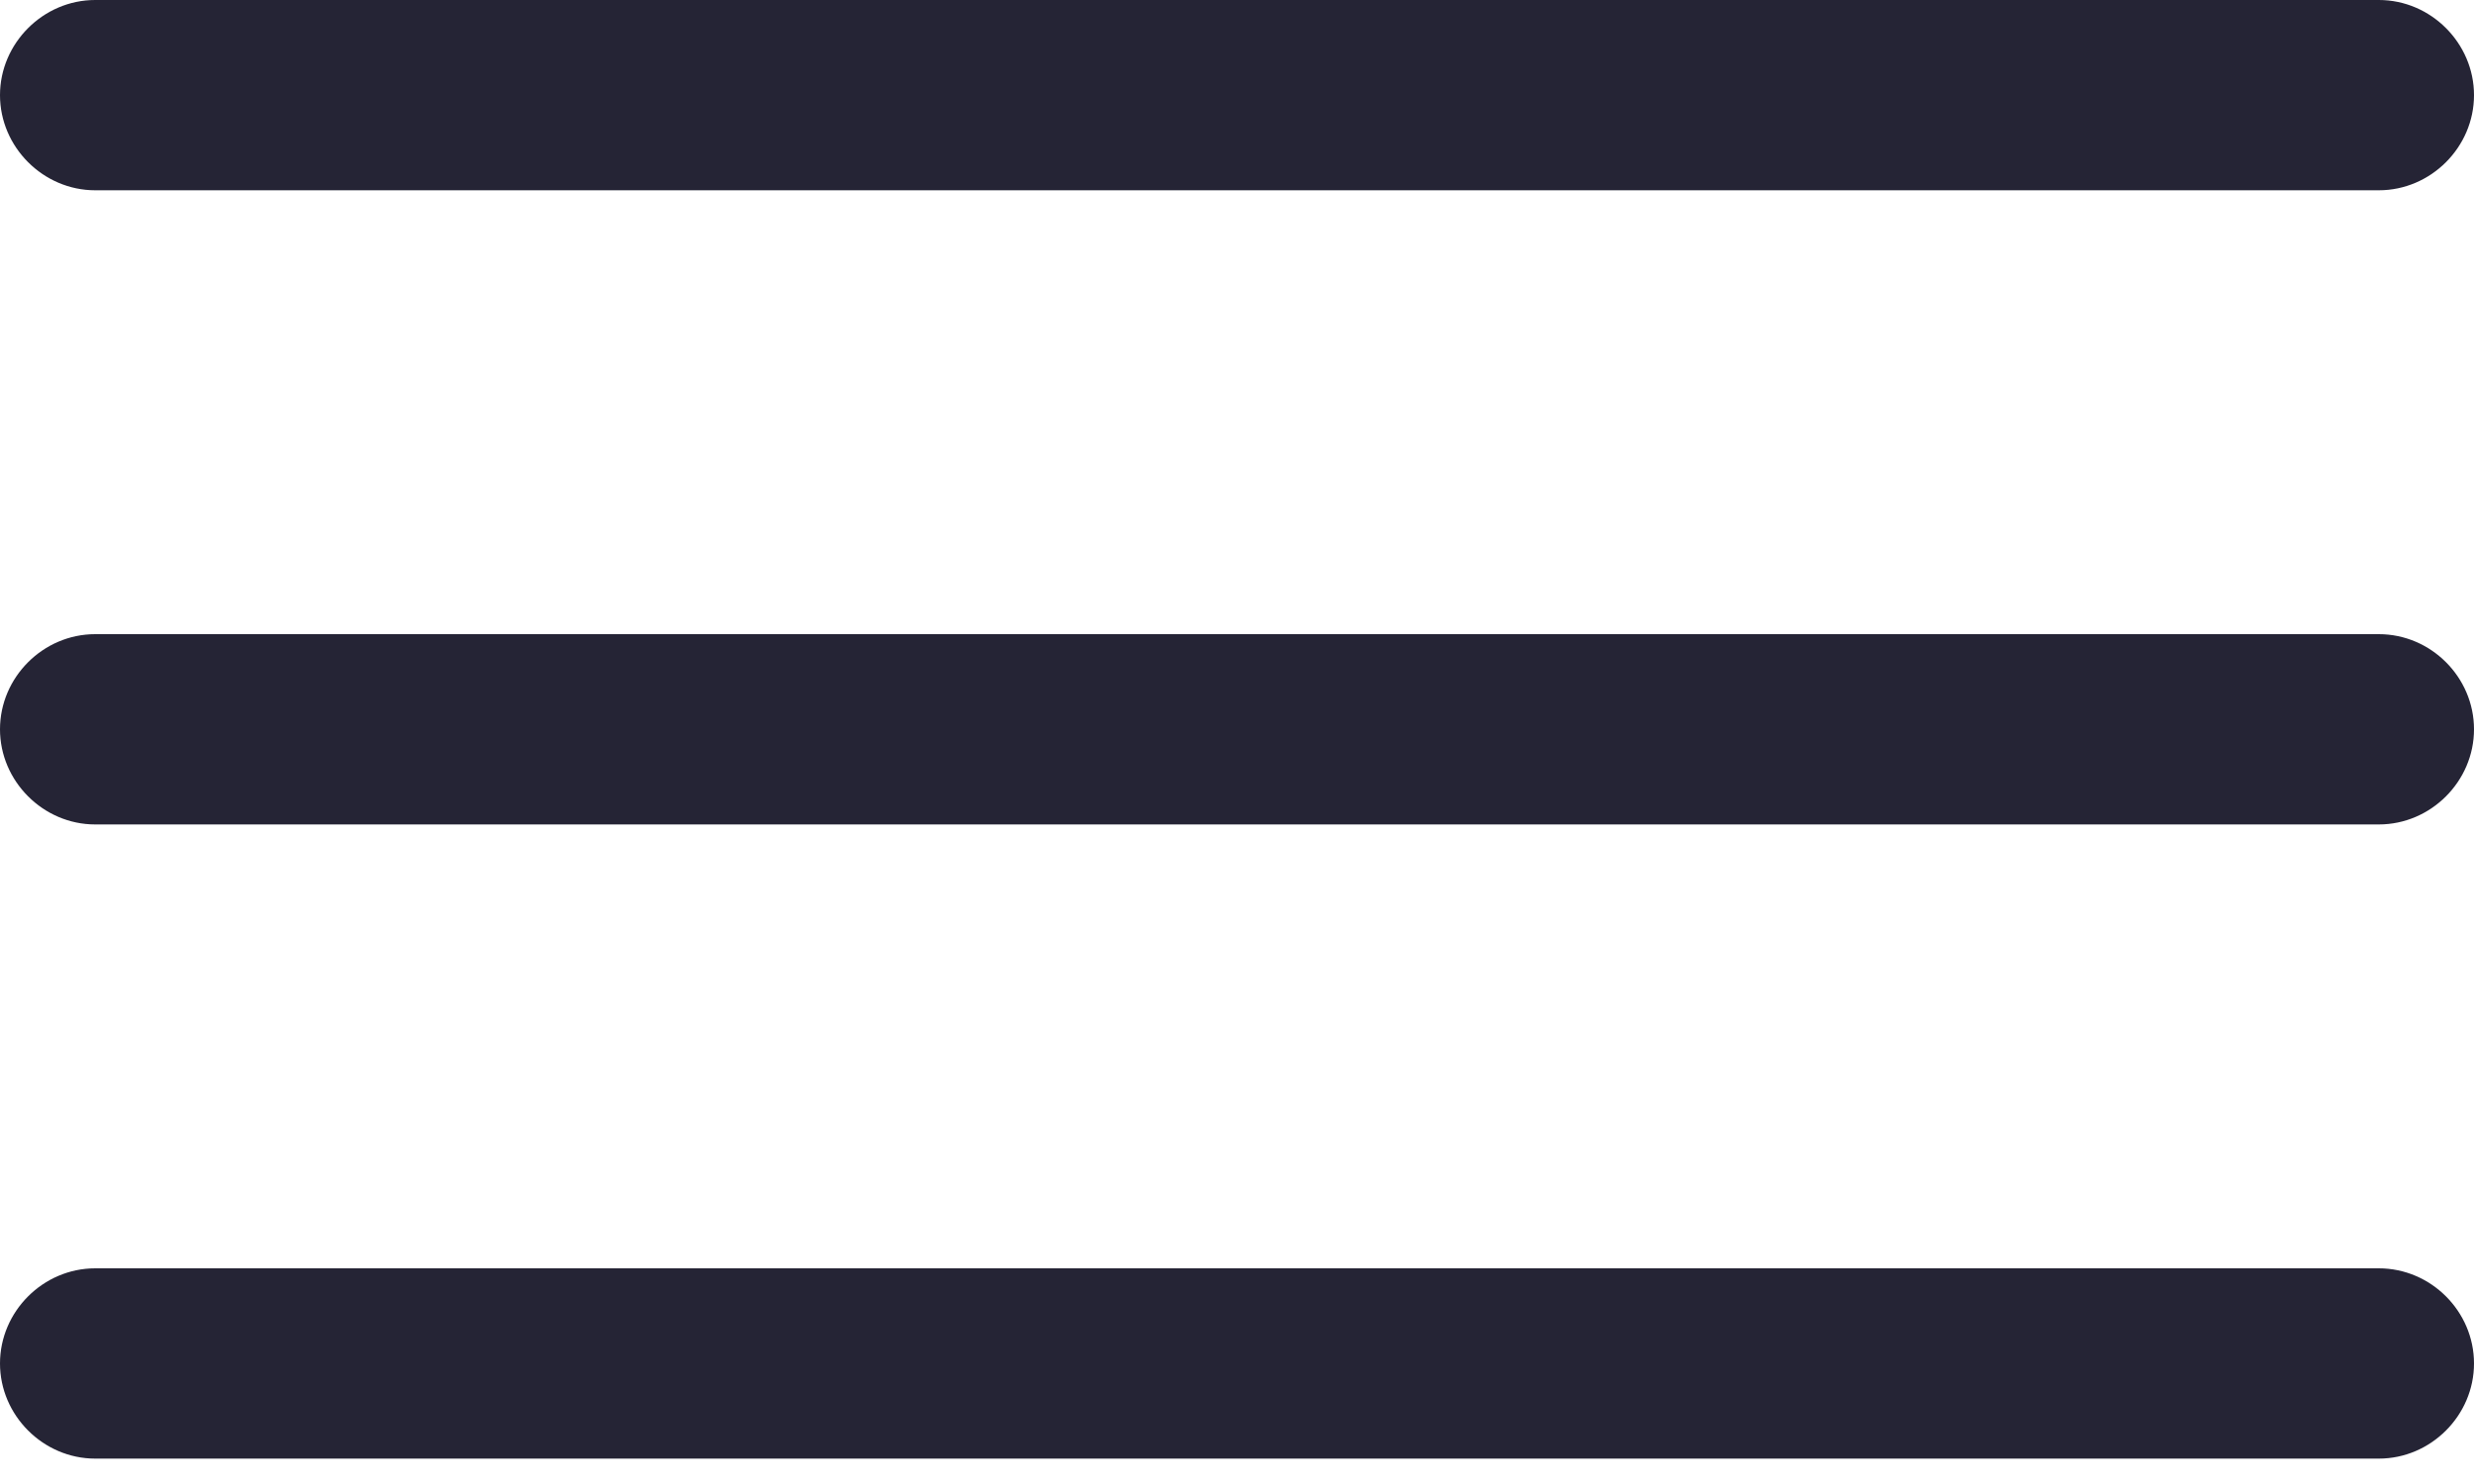 <svg width="15" height="9" viewBox="0 0 15 9" fill="none" xmlns="http://www.w3.org/2000/svg">
    <path d="M14.423 1.154L0.577 1.154C0.262 1.154 0 0.892 0 0.577C0 0.262 0.262 0 0.577 0L14.423 0C14.739 0 15 0.262 15 0.577C15 0.892 14.739 1.154 14.423 1.154Z"
          fill="#252435"/>
    <path d="M14.423 5H0.577C0.262 5 0 4.738 0 4.423C0 4.107 0.262 3.846 0.577 3.846H14.423C14.739 3.846 15 4.107 15 4.423C15 4.738 14.739 5 14.423 5Z"
          fill="#252435"/>
    <path d="M14.423 8.846H0.577C0.262 8.846 0 8.584 0 8.269C0 7.953 0.262 7.692 0.577 7.692H14.423C14.739 7.692 15 7.953 15 8.269C15 8.584 14.739 8.846 14.423 8.846Z"
          fill="#252435"/>
</svg>
